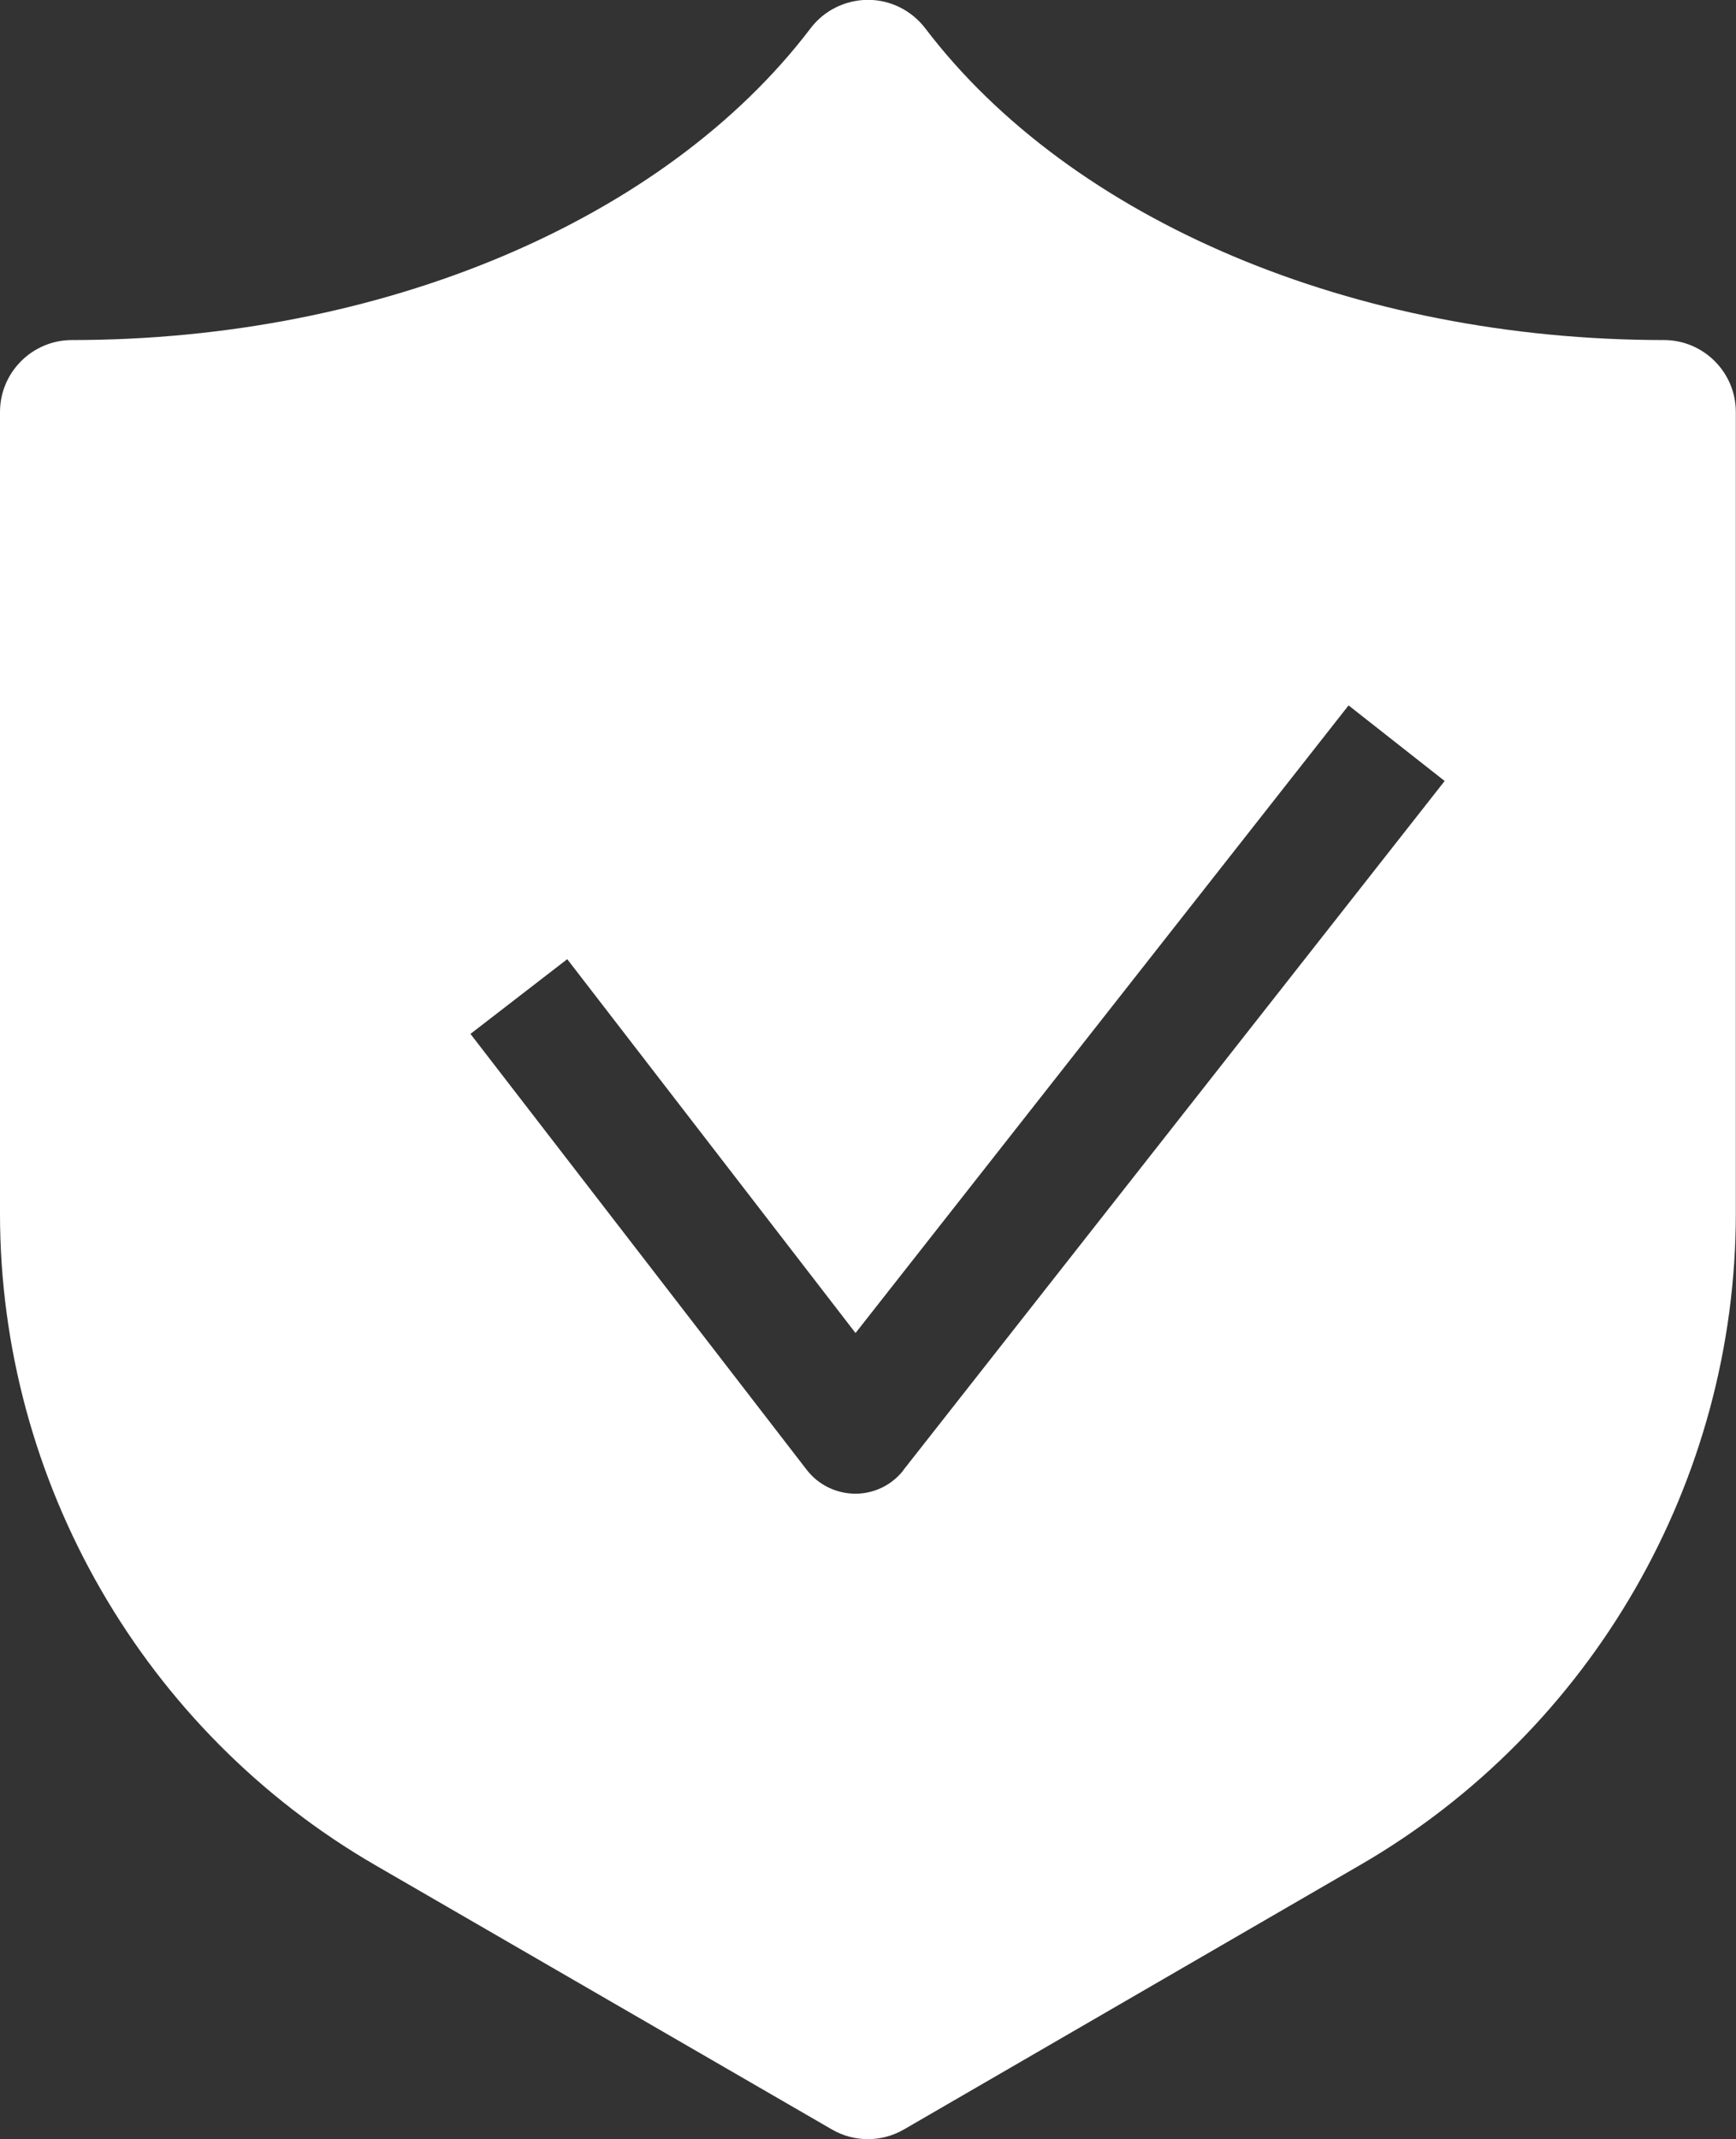 <?xml version="1.0" encoding="UTF-8"?>
<svg xmlns="http://www.w3.org/2000/svg" id="Lager_1" viewBox="0 0 102.25 125.94">
  <rect x="0" y="0" width="102.25" height="125.94" fill="#333333" stroke="none"/>
  <defs>
    <style>.cls-1{fill:#fff;stroke-width:0px;}</style>
  </defs>
  <path class="cls-1" d="M51.12,125.94c-.73,0-1.47-.19-2.12-.57l-26.86-15.54C8.48,101.94,0,87.23,0,71.46V24.26c0-2.34,1.9-4.24,4.24-4.24,18.22,0,34.89-7.03,43.5-18.35.8-1.06,2.05-1.67,3.38-1.68,1.32,0,2.57.62,3.38,1.68,8.61,11.32,25.28,18.35,43.5,18.35,2.34,0,4.24,1.9,4.24,4.24v47.17c0,15.76-8.47,30.46-22.11,38.36l-26.89,15.58c-.66.38-1.39.57-2.13.57M53.2,86.56l31.89-40.58-5.66-4.45-29.04,36.95-16.98-22.01-5.7,4.4,19.81,25.67c.68.88,1.73,1.39,2.84,1.4h.02c1.11,0,2.15-.51,2.83-1.38Z"></path>
</svg>
